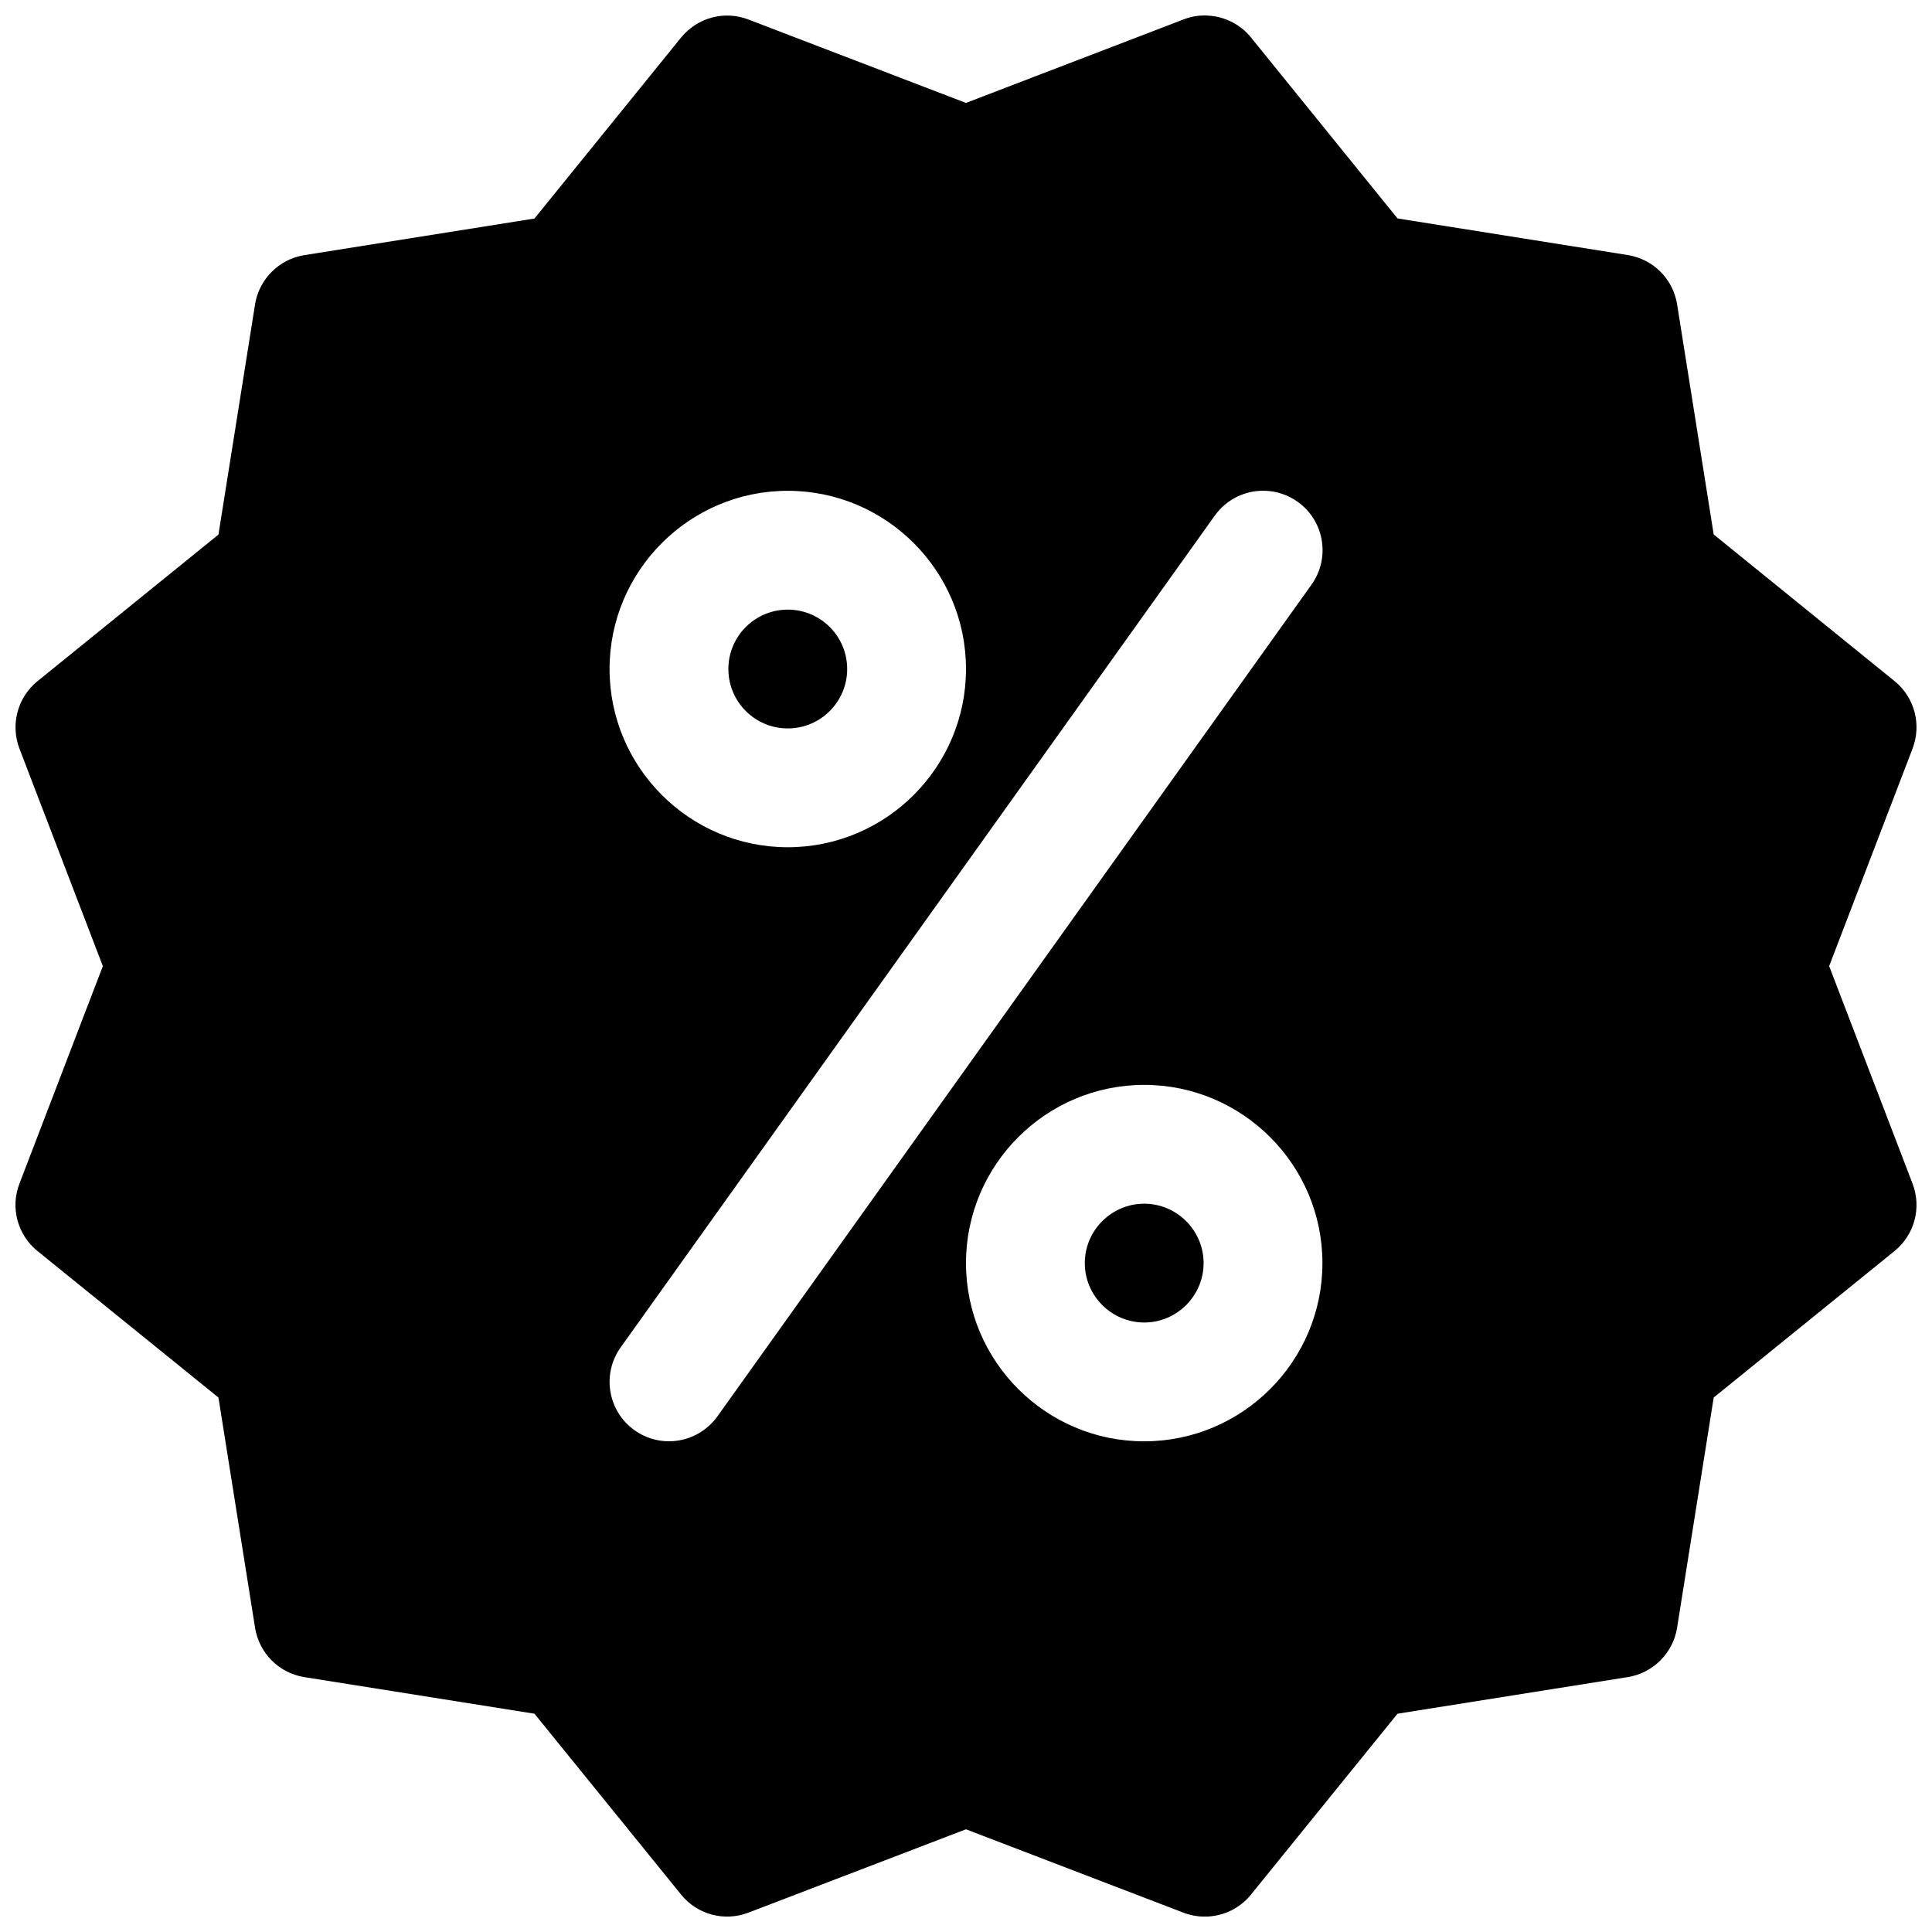 <?xml version="1.0" encoding="UTF-8"?>
<!-- Uploaded to: ICON Repo, www.svgrepo.com, Generator: ICON Repo Mixer Tools -->
<svg width="800px" height="800px" version="1.1" viewBox="144 144 512 512" xmlns="http://www.w3.org/2000/svg">
 <defs>
  <clipPath id="a">
   <path d="m148.09 148.09h503.81v503.81h-503.81z"/>
  </clipPath>
 </defs>
 <g clip-path="url(#a)">
  <path d="m463.71 148.1c-2.039-0.055-4.086 0.277-6.031 1.039l-57.688 22.137-57.648-22.105c-6.391-2.457-13.539-0.504-17.855 4.785l-38.848 47.957-60.984 9.699c-6.707 1.07-11.996 6.359-13.066 13.066l-9.699 60.992-47.957 38.855c-5.289 4.281-7.211 11.492-4.785 17.855l22.105 57.648-22.105 57.656c-2.457 6.359-0.504 13.57 4.785 17.855l47.957 38.824 9.699 60.992c1.07 6.738 6.328 12.027 13.066 13.098l60.984 9.699 38.848 47.918c4.312 5.352 11.523 7.242 17.887 4.785l57.617-22.074 57.656 22.105c1.828 0.691 3.715 1.039 5.637 1.039 4.629 0 9.195-2.047 12.25-5.856l38.824-47.918 60.992-9.699c6.738-1.07 12.027-6.359 13.098-13.098l9.699-60.992 47.918-38.824c5.32-4.312 7.211-11.492 4.785-17.855l-22.105-57.656 22.105-57.648c2.426-6.359 0.535-13.57-4.785-17.887l-47.918-38.855-9.699-60.984c-1.07-6.738-6.359-11.996-13.098-13.066l-60.992-9.699-38.824-47.949c-2.945-3.66-7.344-5.699-11.824-5.824zm15.469 125.96c3.031 0.078 6.078 1.039 8.73 2.938 7.086 5.039 8.691 14.895 3.652 21.945l-157.43 220.4c-3.117 4.312-7.934 6.613-12.848 6.613-3.18 0-6.359-0.945-9.133-2.93-7.086-5.07-8.723-14.895-3.652-21.98l157.43-220.4c3.172-4.426 8.195-6.731 13.25-6.59zm-126.41 0.008c26.039 0 47.23 21.191 47.23 47.23 0 26.039-21.191 47.23-47.23 47.23-26.039 0-47.23-21.191-47.23-47.23 0-26.039 21.191-47.23 47.23-47.23zm0 31.488c-8.691 0-15.742 7.055-15.742 15.742 0 8.691 7.055 15.742 15.742 15.742 8.691 0 15.742-7.055 15.742-15.742 0-8.691-7.055-15.742-15.742-15.742zm94.457 125.95c26.039 0 47.23 21.191 47.23 47.23s-21.191 47.23-47.23 47.23c-26.039 0-47.23-21.191-47.23-47.23s21.191-47.23 47.23-47.23zm0 31.488c-8.66 0-15.742 7.086-15.742 15.742 0 8.66 7.086 15.742 15.742 15.742 8.66 0 15.742-7.086 15.742-15.742 0-8.66-7.086-15.742-15.742-15.742z"/>
 </g>
</svg>